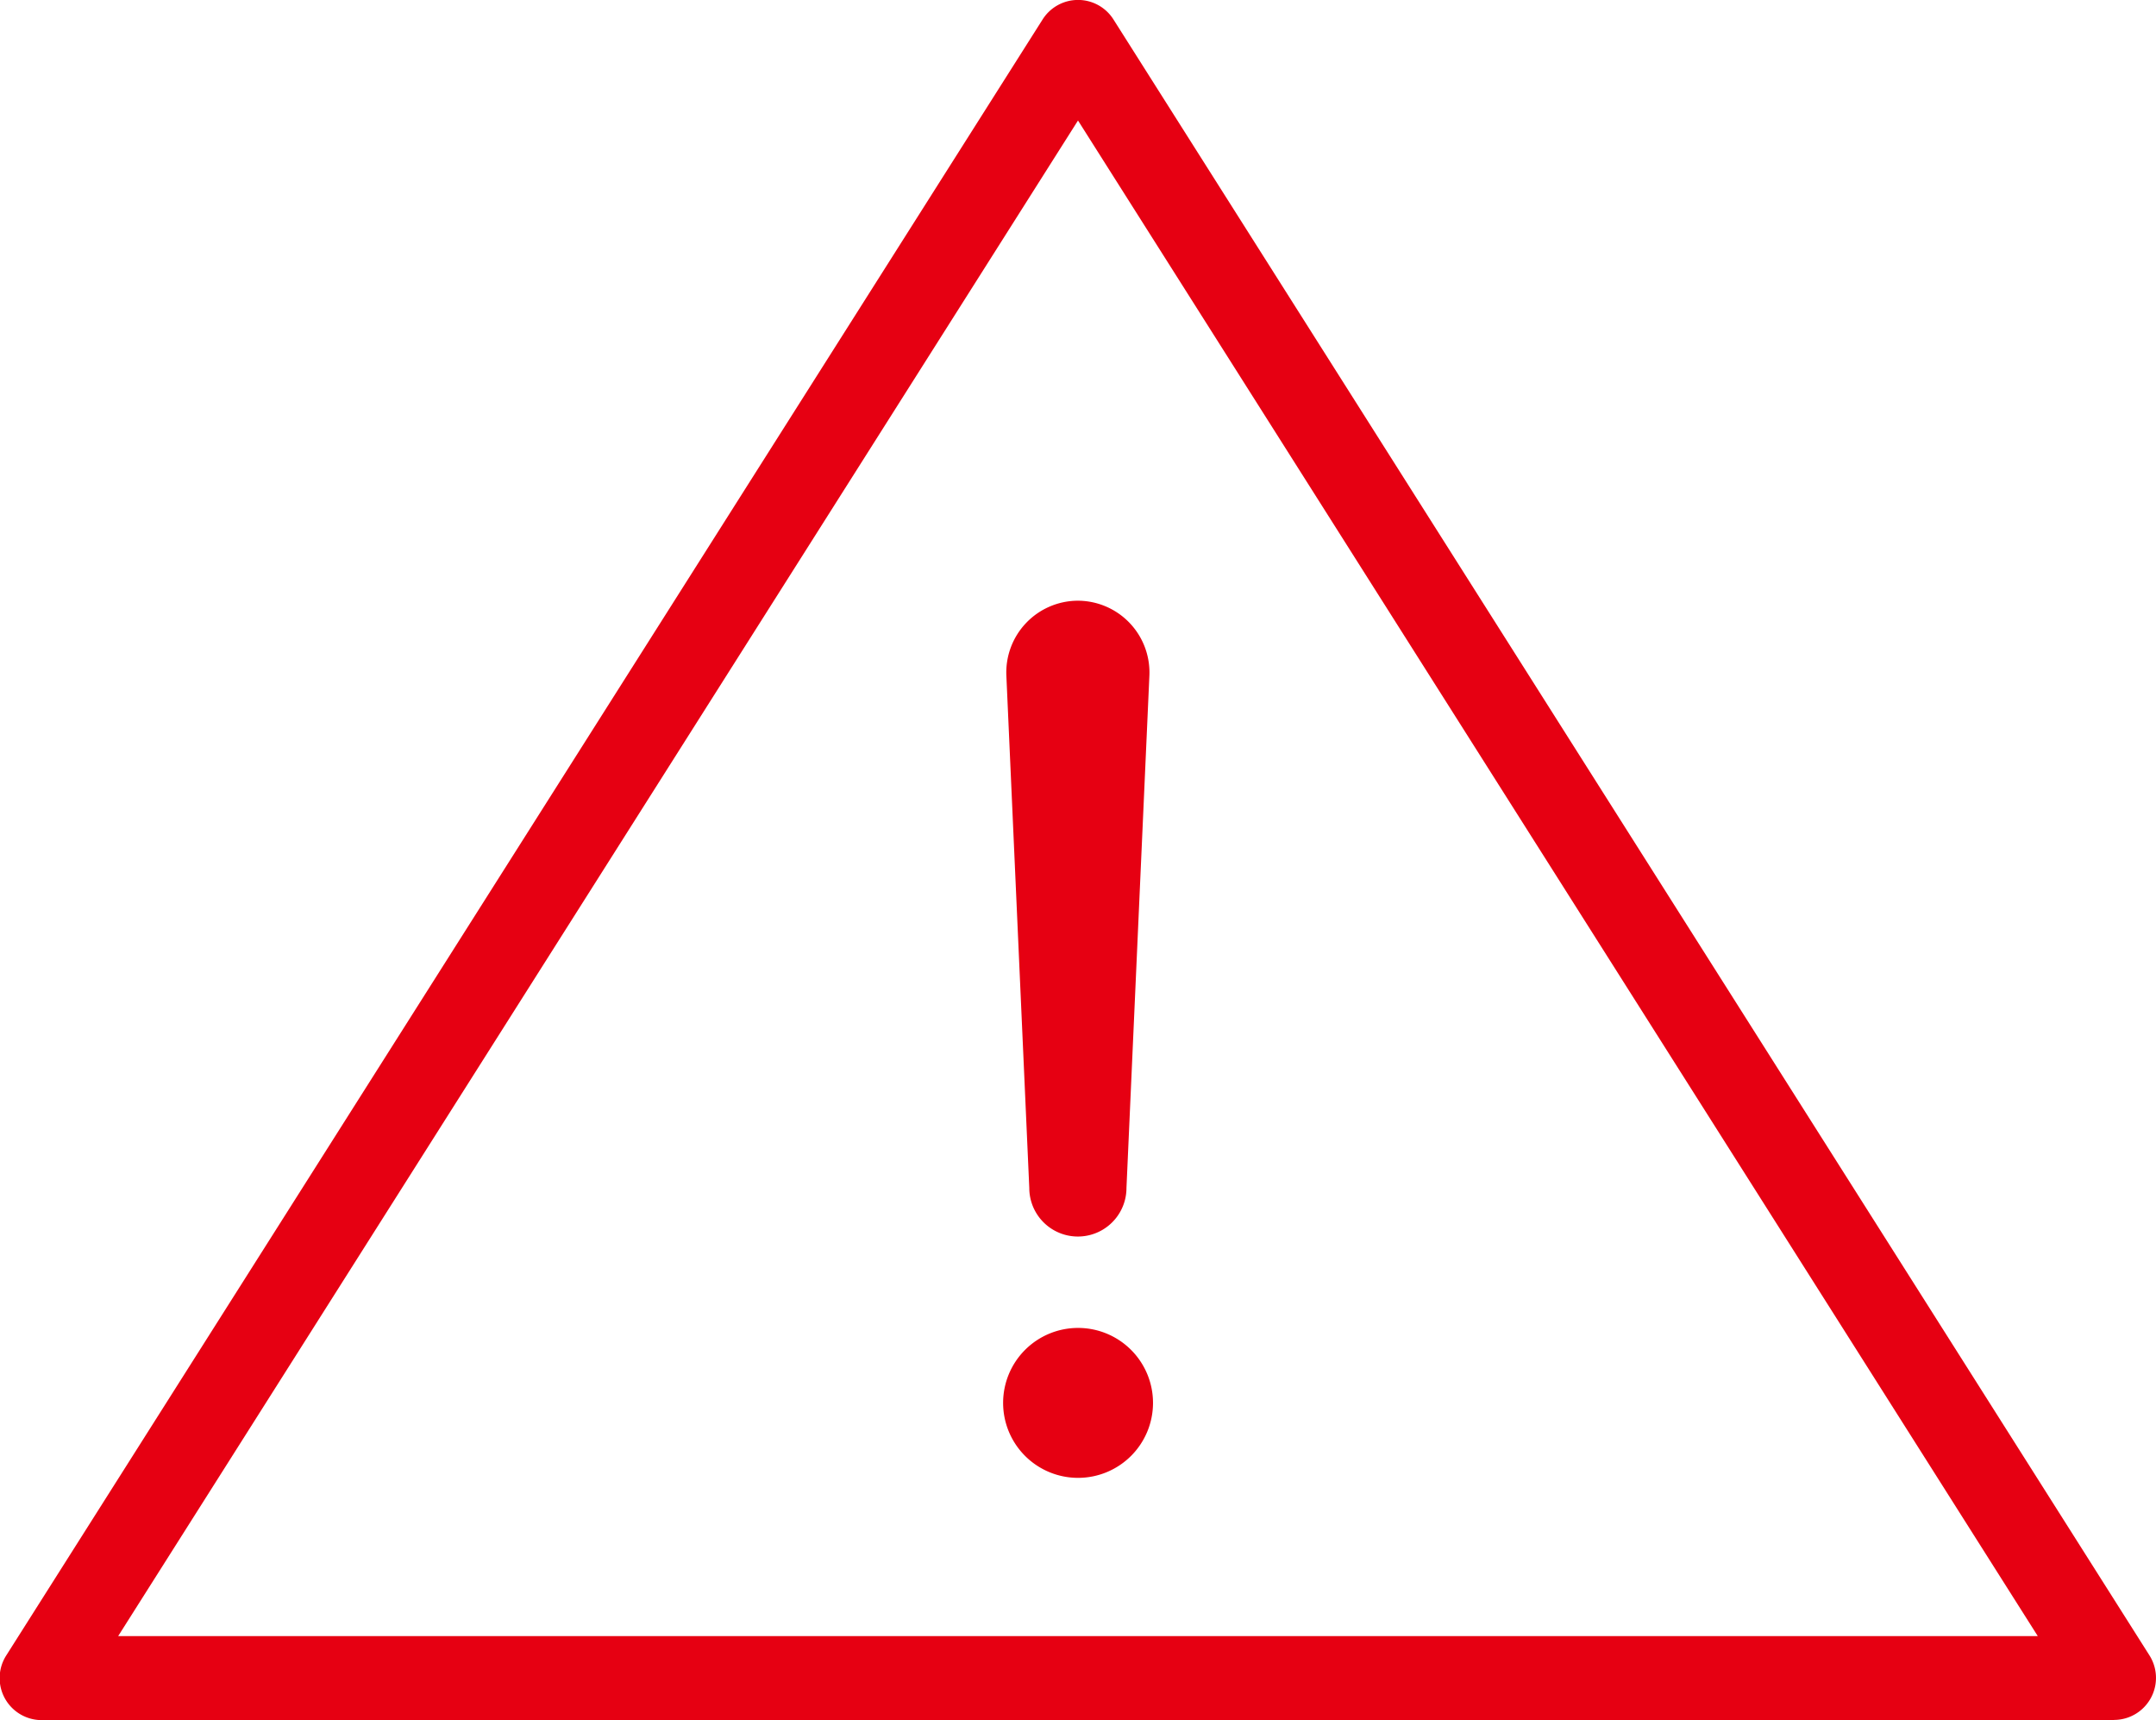 <svg xmlns="http://www.w3.org/2000/svg" width="34.52" height="27.536"><defs><clipPath id="a"><path data-name="長方形 26621" fill="#e60012" d="M0 0h34.52v27.536H0z"/></clipPath></defs><g data-name="グループ 66271" clip-path="url(#a)" fill="#e60012"><path data-name="パス 155503" d="M33.847 27.535H.672A.673.673 0 0 1 .1 26.5L16.693.312a.671.671 0 0 1 1.135 0L34.416 26.5a.673.673 0 0 1-.569 1.032M1.892 26.19h30.735L17.26 1.929Z"/><path data-name="パス 155504" d="M18.461 22.457a1.2 1.2 0 1 1-1.2-1.2 1.2 1.2 0 0 1 1.2 1.2"/><path data-name="パス 155505" d="M17.26 9.616a1.149 1.149 0 0 0-1.147 1.2l.367 8.2a.778.778 0 1 0 1.556 0l.367-8.2a1.149 1.149 0 0 0-1.147-1.2"/></g></svg>